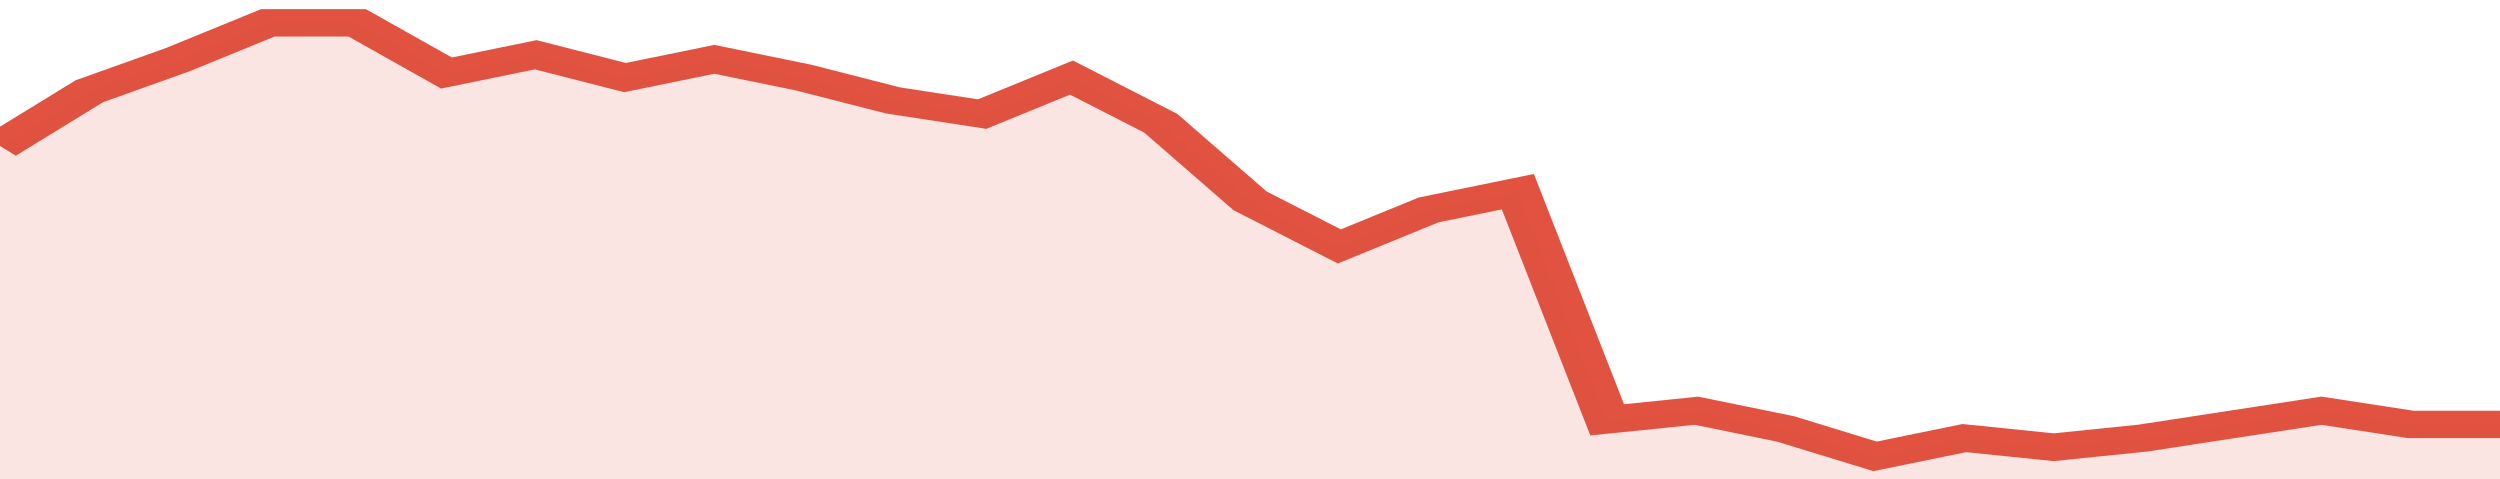 <svg xmlns="http://www.w3.org/2000/svg" viewBox="0 0 336 105" width="120" height="23" preserveAspectRatio="none">
				 <polyline fill="none" stroke="#E15241" stroke-width="6" points="0, 32 12, 20 24, 13 36, 5 48, 5 60, 16 72, 12 84, 17 96, 13 108, 17 120, 22 132, 25 144, 17 156, 27 168, 44 180, 54 192, 46 204, 42 216, 92 228, 90 240, 94 252, 100 264, 96 276, 98 288, 96 300, 93 312, 90 324, 93 336, 93 336, 93 "> </polyline>
				 <polygon fill="#E15241" opacity="0.15" points="0, 105 0, 32 12, 20 24, 13 36, 5 48, 5 60, 16 72, 12 84, 17 96, 13 108, 17 120, 22 132, 25 144, 17 156, 27 168, 44 180, 54 192, 46 204, 42 216, 92 228, 90 240, 94 252, 100 264, 96 276, 98 288, 96 300, 93 312, 90 324, 93 336, 93 336, 105 "></polygon>
			</svg>